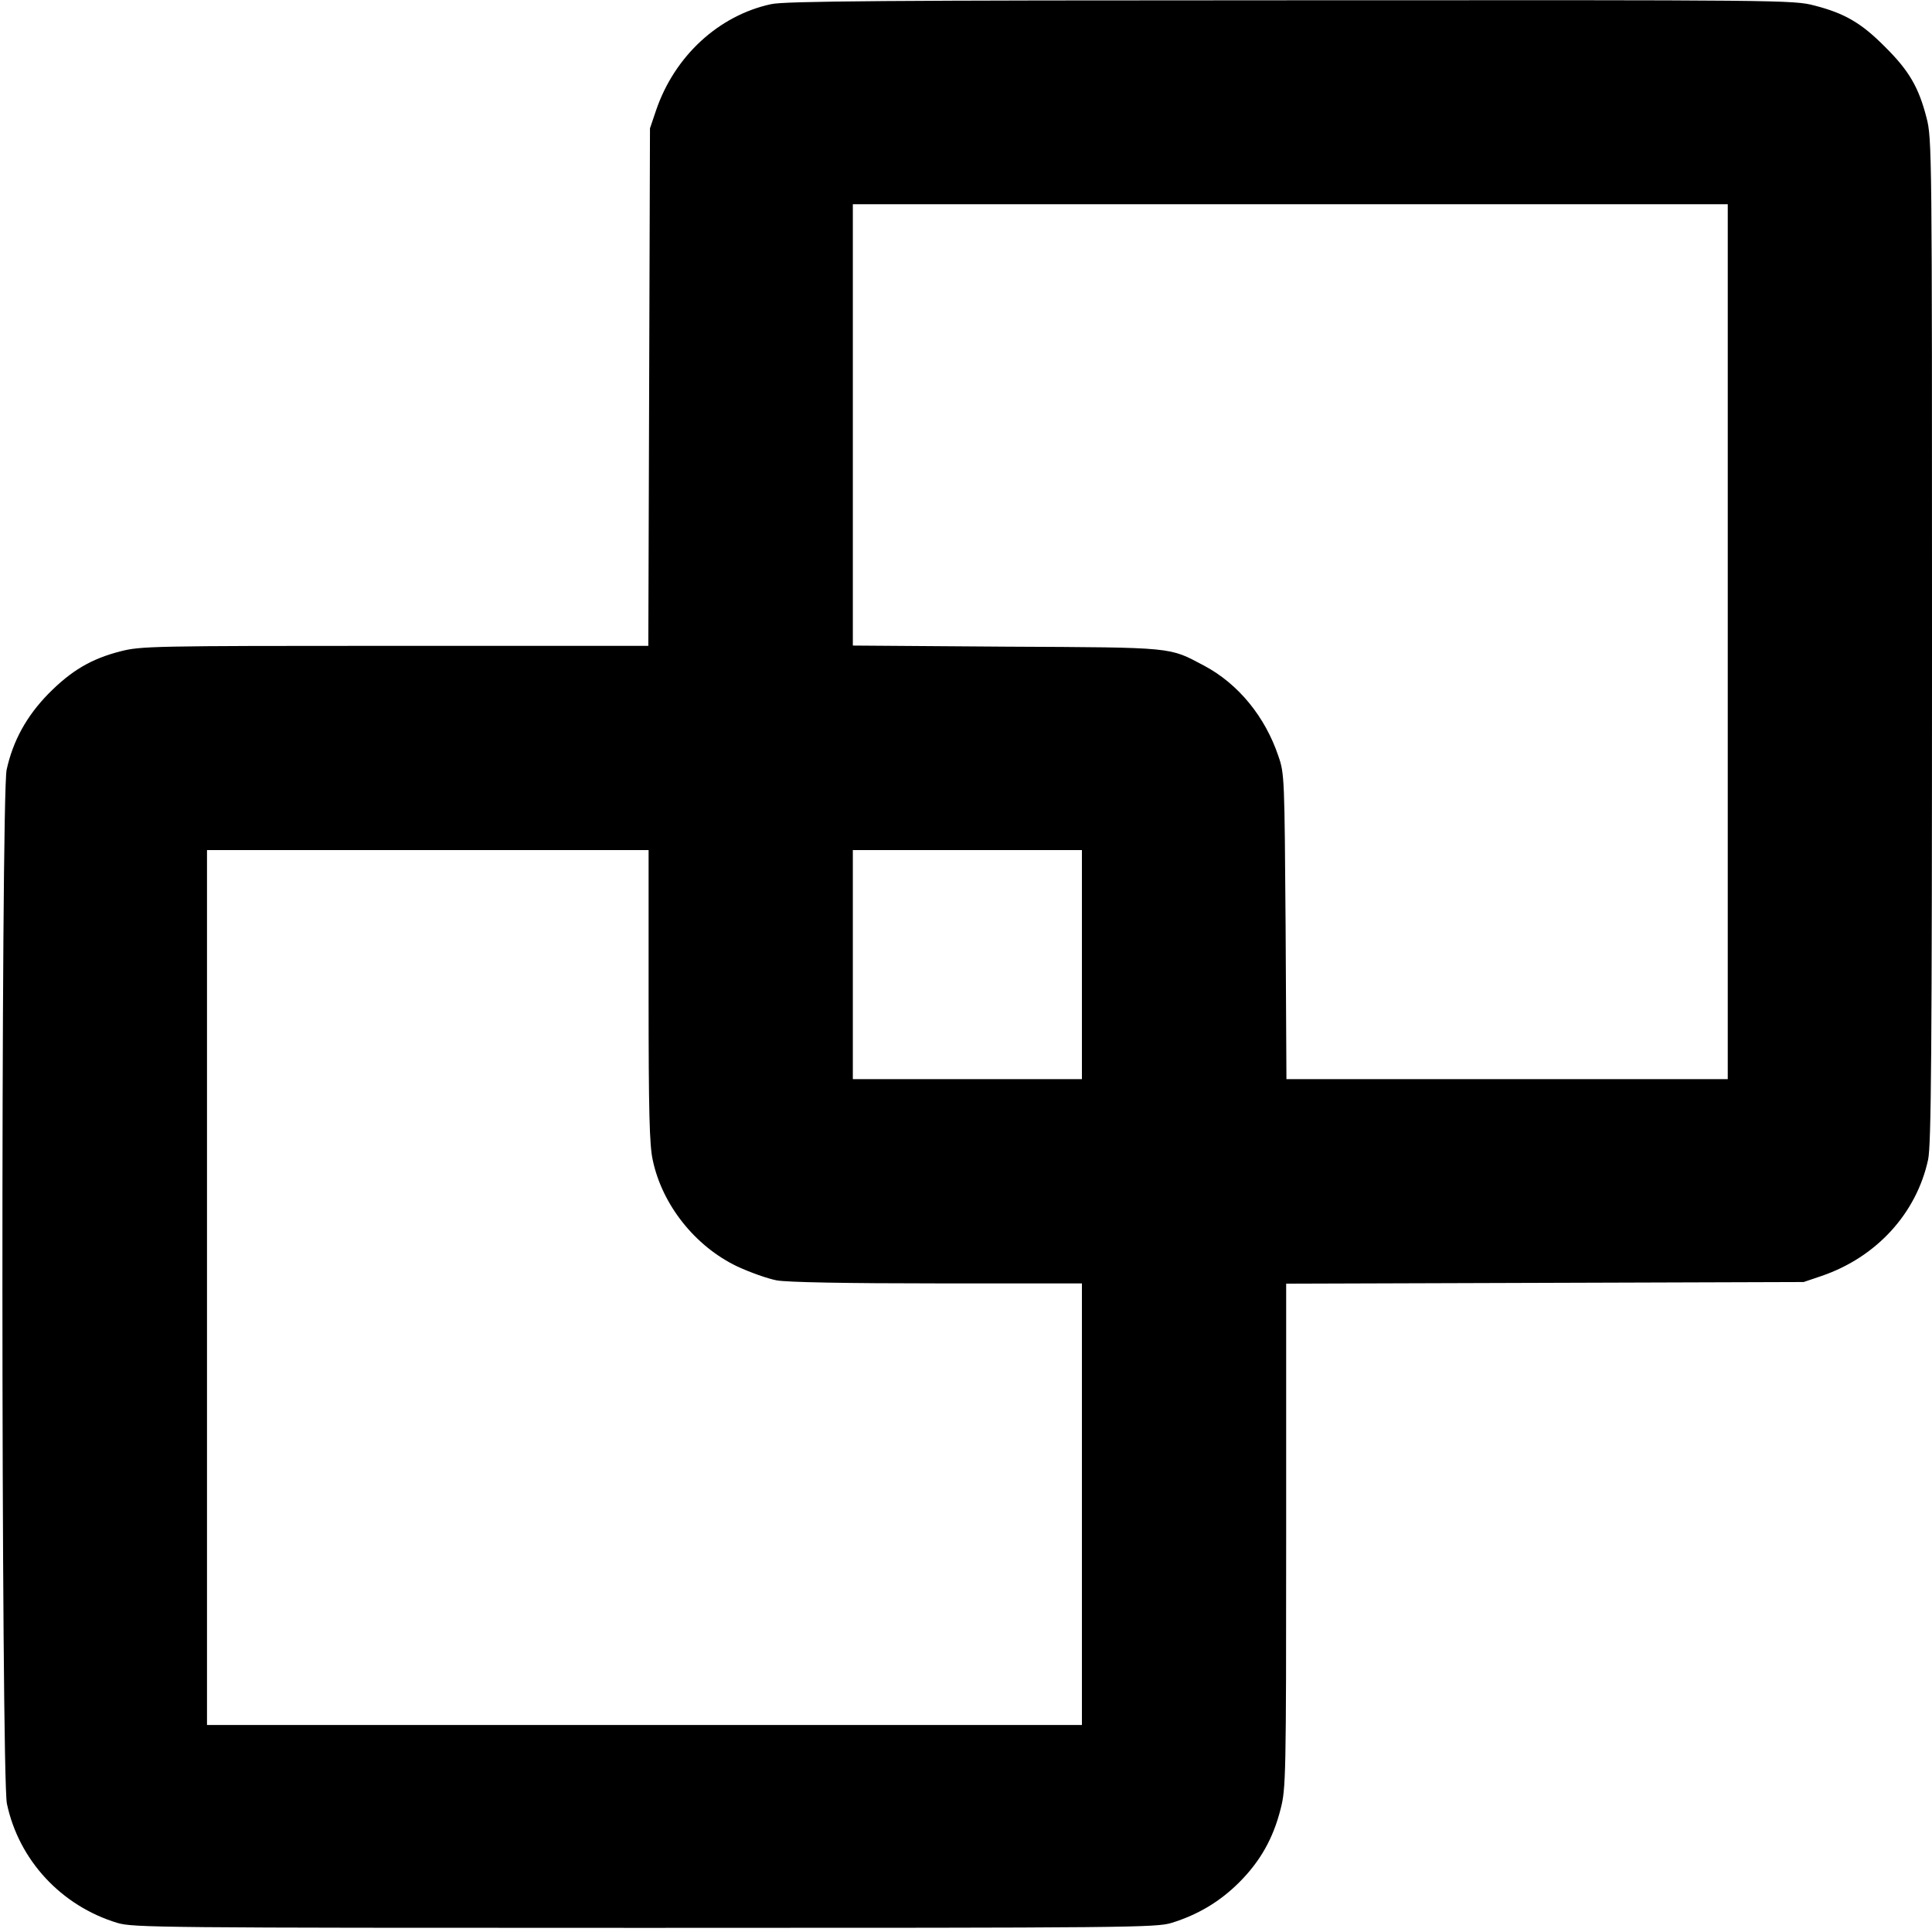 <?xml version="1.0" standalone="no"?>
<!DOCTYPE svg PUBLIC "-//W3C//DTD SVG 20010904//EN"
 "http://www.w3.org/TR/2001/REC-SVG-20010904/DTD/svg10.dtd">
<svg version="1.0" xmlns="http://www.w3.org/2000/svg"
 width="700pt" height="700pt" viewBox="0 0 700 700"
 preserveAspectRatio="xMidYMid meet">
<g transform="translate(0,700) scale(0.1,-0.1)"
fill="#000000" stroke="none">
<path d="M2794 6985 c-190 -41 -350 -188 -417 -385 l-22 -65 -3 -937 -3 -938
-918 0 c-883 0 -921 -1 -995 -20 -105 -27 -177 -69 -261 -154 -79 -81 -128
-170 -151 -275 -21 -101 -20 -3644 1 -3746 43 -204 196 -370 400 -432 57 -17
146 -18 1910 -18 1767 0 1853 1 1910 18 96 30 175 77 245 147 76 76 123 159
150 266 19 74 20 114 20 990 l0 913 938 3 937 3 65 22 c199 68 344 227 386
422 11 55 14 365 14 1882 0 1777 0 1817 -20 1893 -28 109 -63 170 -150 256
-86 87 -147 122 -256 150 -76 20 -115 20 -1898 19 -1469 0 -1833 -3 -1882 -14z
m3466 -2310 l0 -1585 -799 0 -800 0 -3 553 c-4 537 -4 554 -26 617 -48 143
-145 262 -269 328 -129 68 -101 66 -715 69 l-558 4 0 799 0 800 1585 0 1585 0
0 -1585z m-3910 -1282 c0 -420 3 -542 15 -596 34 -162 153 -312 305 -385 47
-22 112 -45 144 -51 37 -7 255 -11 583 -11 l523 0 0 -800 0 -800 -1585 0
-1585 0 0 1585 0 1585 800 0 800 0 0 -527z m1570 112 l0 -415 -415 0 -415 0 0
415 0 415 415 0 415 0 0 -415z"/>
</g>
</svg>
